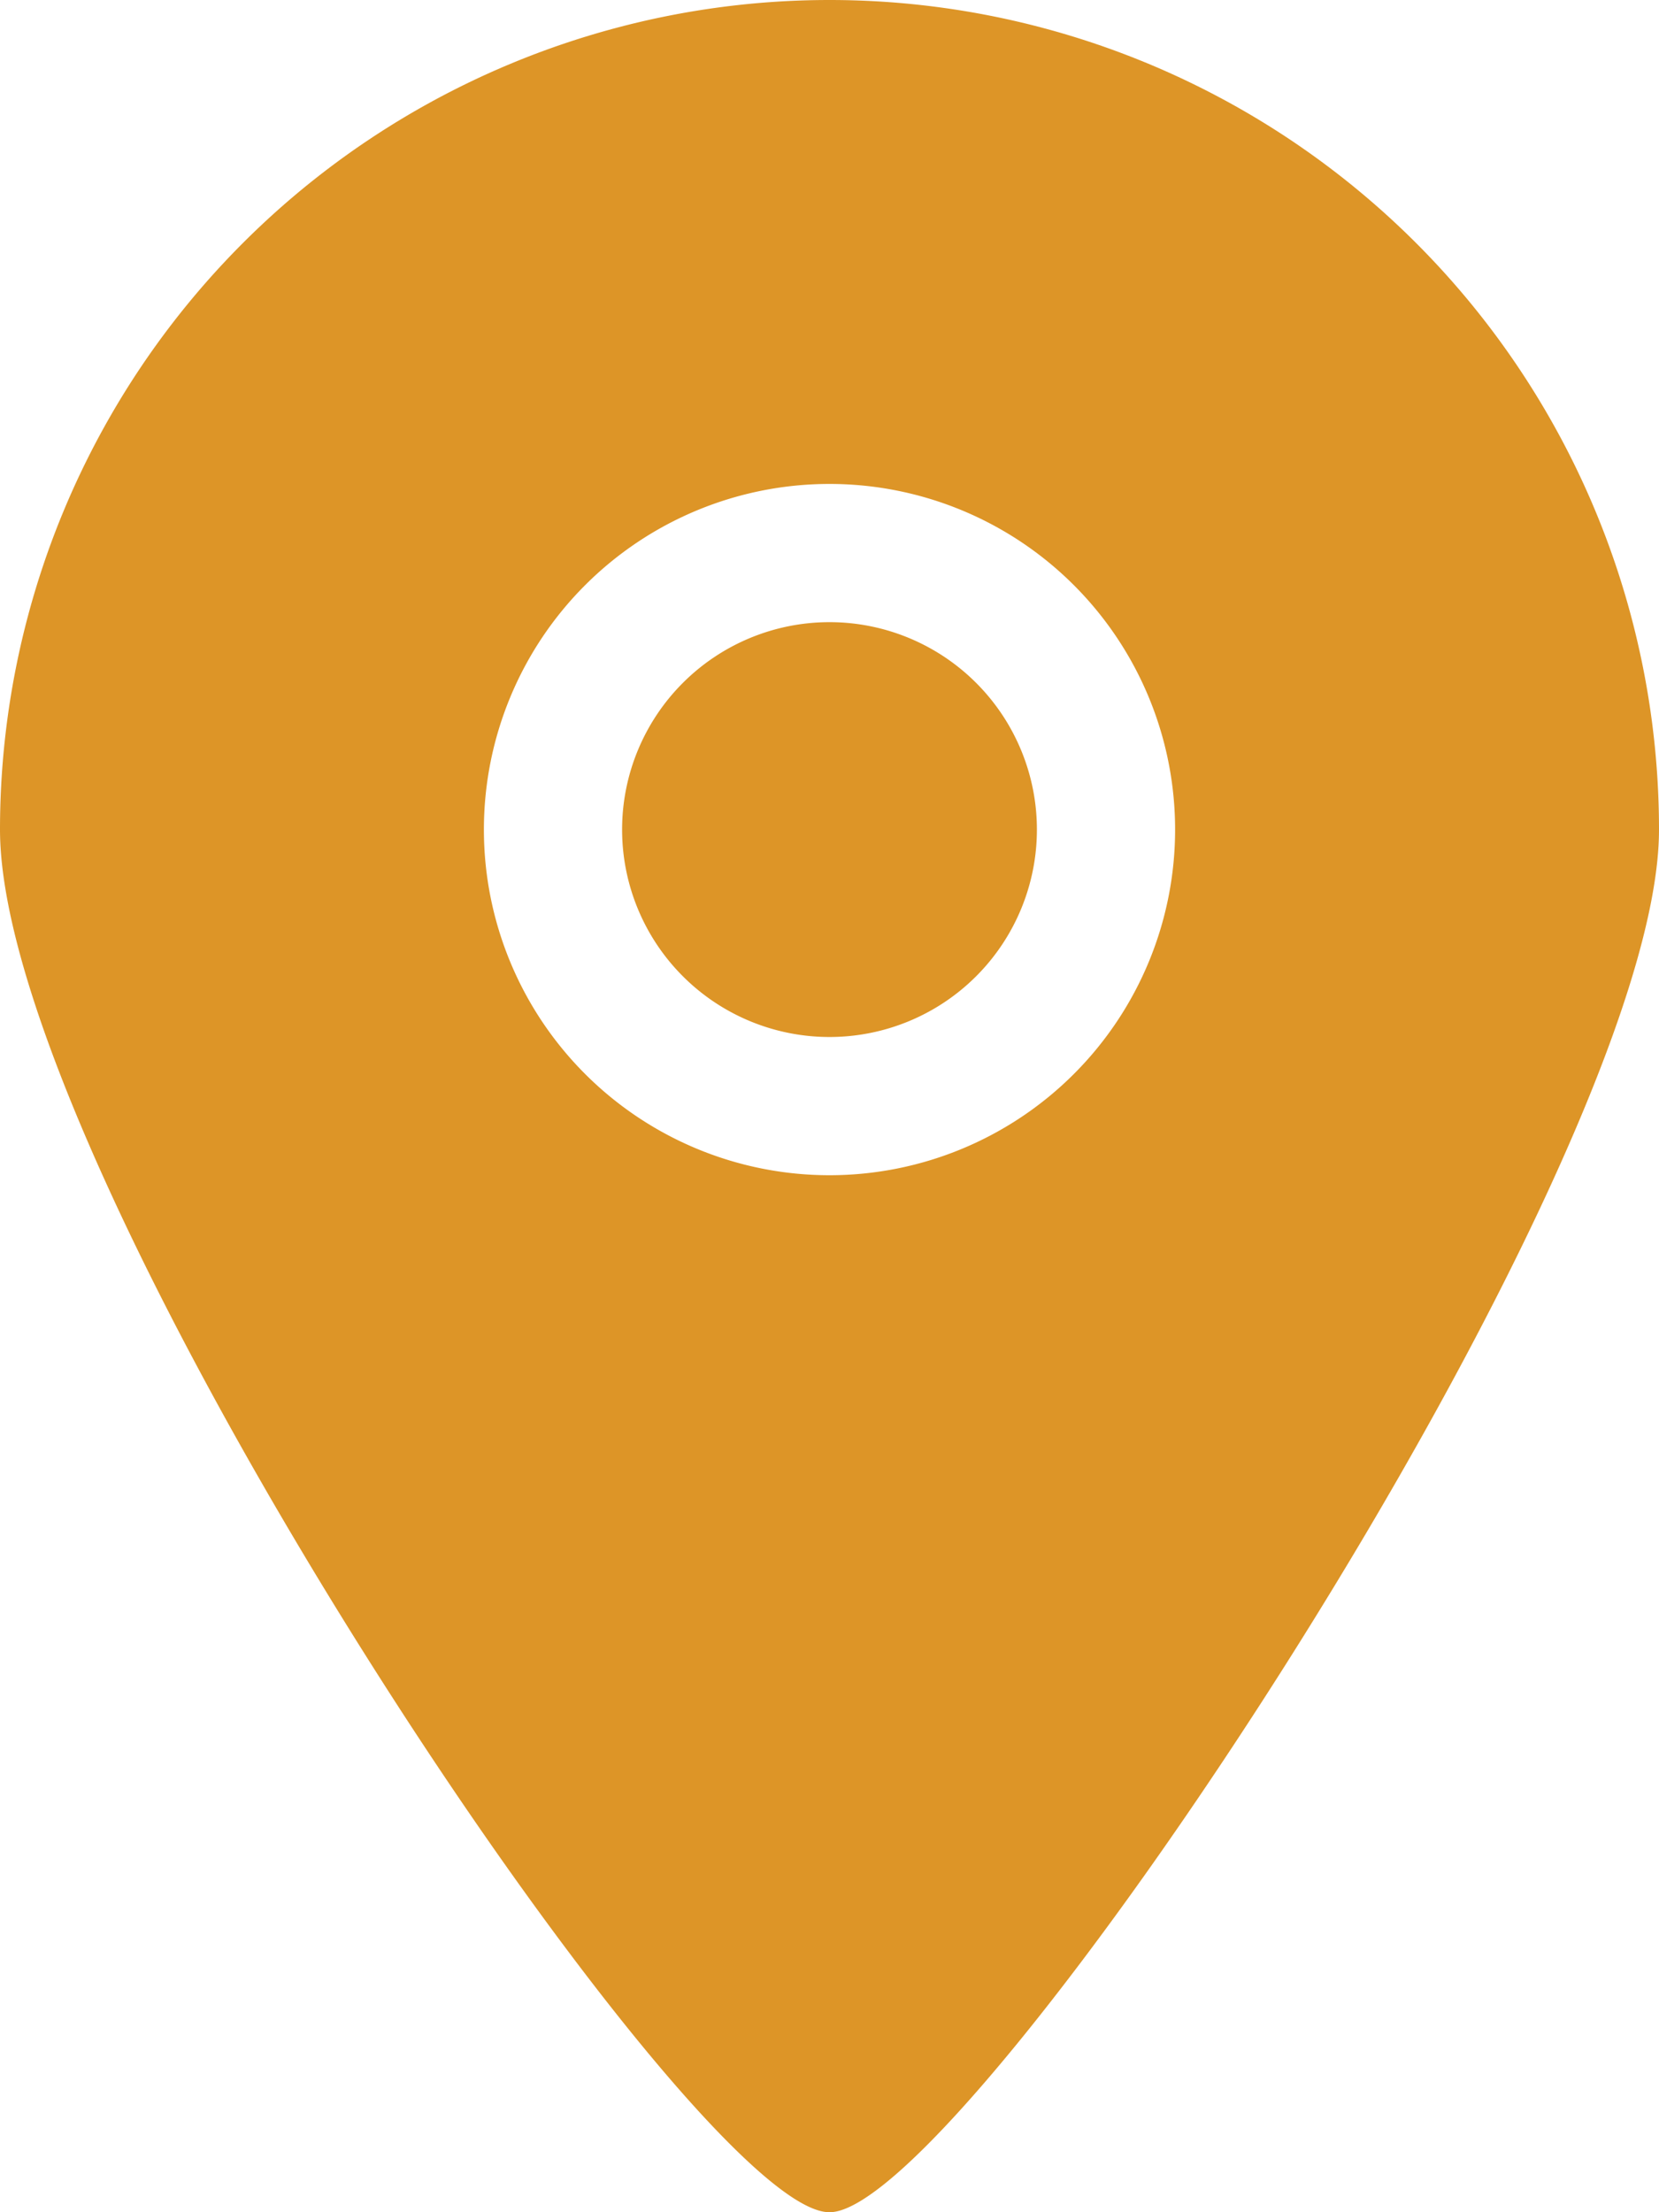 <?xml version="1.0" encoding="UTF-8"?>
<svg xmlns="http://www.w3.org/2000/svg" id="Location-Icon" width="18.75" height="25" viewBox="0 0 18.75 25">
  <g id="Icon-Set-Filled">
    <path id="location" d="M115.375,420.031a2.344,2.344,0,1,0,2.344,2.344,2.344,2.344,0,0,0-2.344-2.344Zm0,6.25a3.906,3.906,0,1,1,3.906-3.906,3.906,3.906,0,0,1-3.906,3.906Zm0-13.281A9.375,9.375,0,0,0,106,422.375c0,3.92,7.816,15.634,9.375,15.625,1.534.009,9.375-11.758,9.375-15.625A9.375,9.375,0,0,0,115.375,413Z" transform="translate(-106 -413)" fill="#dd9527" fill-rule="evenodd"></path>
  </g>
</svg>
